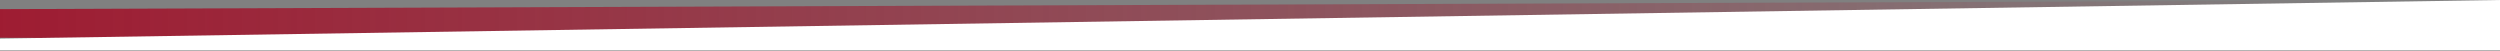 <?xml version="1.0" encoding="UTF-8" standalone="no"?>
<!DOCTYPE svg PUBLIC "-//W3C//DTD SVG 1.1//EN" "http://www.w3.org/Graphics/SVG/1.1/DTD/svg11.dtd">
<svg width="100%" height="100%" viewBox="0 0 3000 61" version="1.1" xmlns="http://www.w3.org/2000/svg" xmlns:xlink="http://www.w3.org/1999/xlink" xml:space="preserve" xmlns:serif="http://www.serif.com/" style="fill-rule:evenodd;clip-rule:evenodd;stroke-linejoin:round;stroke-miterlimit:2;">
    <rect x="0" y="0" width="3000" height="61" fill="#808080" stroke="none"/>
    <g transform="matrix(1,0,0,1,0,-21.503)">
        <g>
            <path d="M3000,21.503L0,32.472L0,66.8L3000,74.8L3000,21.503Z" style="fill:url(#_Linear1);fill-rule:nonzero;"/>
            <path d="M3000,81.8L0,81.8L0,67.8L3000,21.503L3000,81.8Z" style="fill:white;fill-rule:nonzero;"/>
        </g>
    </g>
    <defs>
        <linearGradient id="_Linear1" x1="0" y1="0" x2="1" y2="0" gradientUnits="userSpaceOnUse" gradientTransform="matrix(2804.42,-40.9,40.9,2804.42,0,40.9)"><stop offset="0" style="stop-color:rgb(158,28,50);stop-opacity:1"/><stop offset="1" style="stop-color:rgb(158,28,50);stop-opacity:0"/></linearGradient>
    </defs>
</svg>
